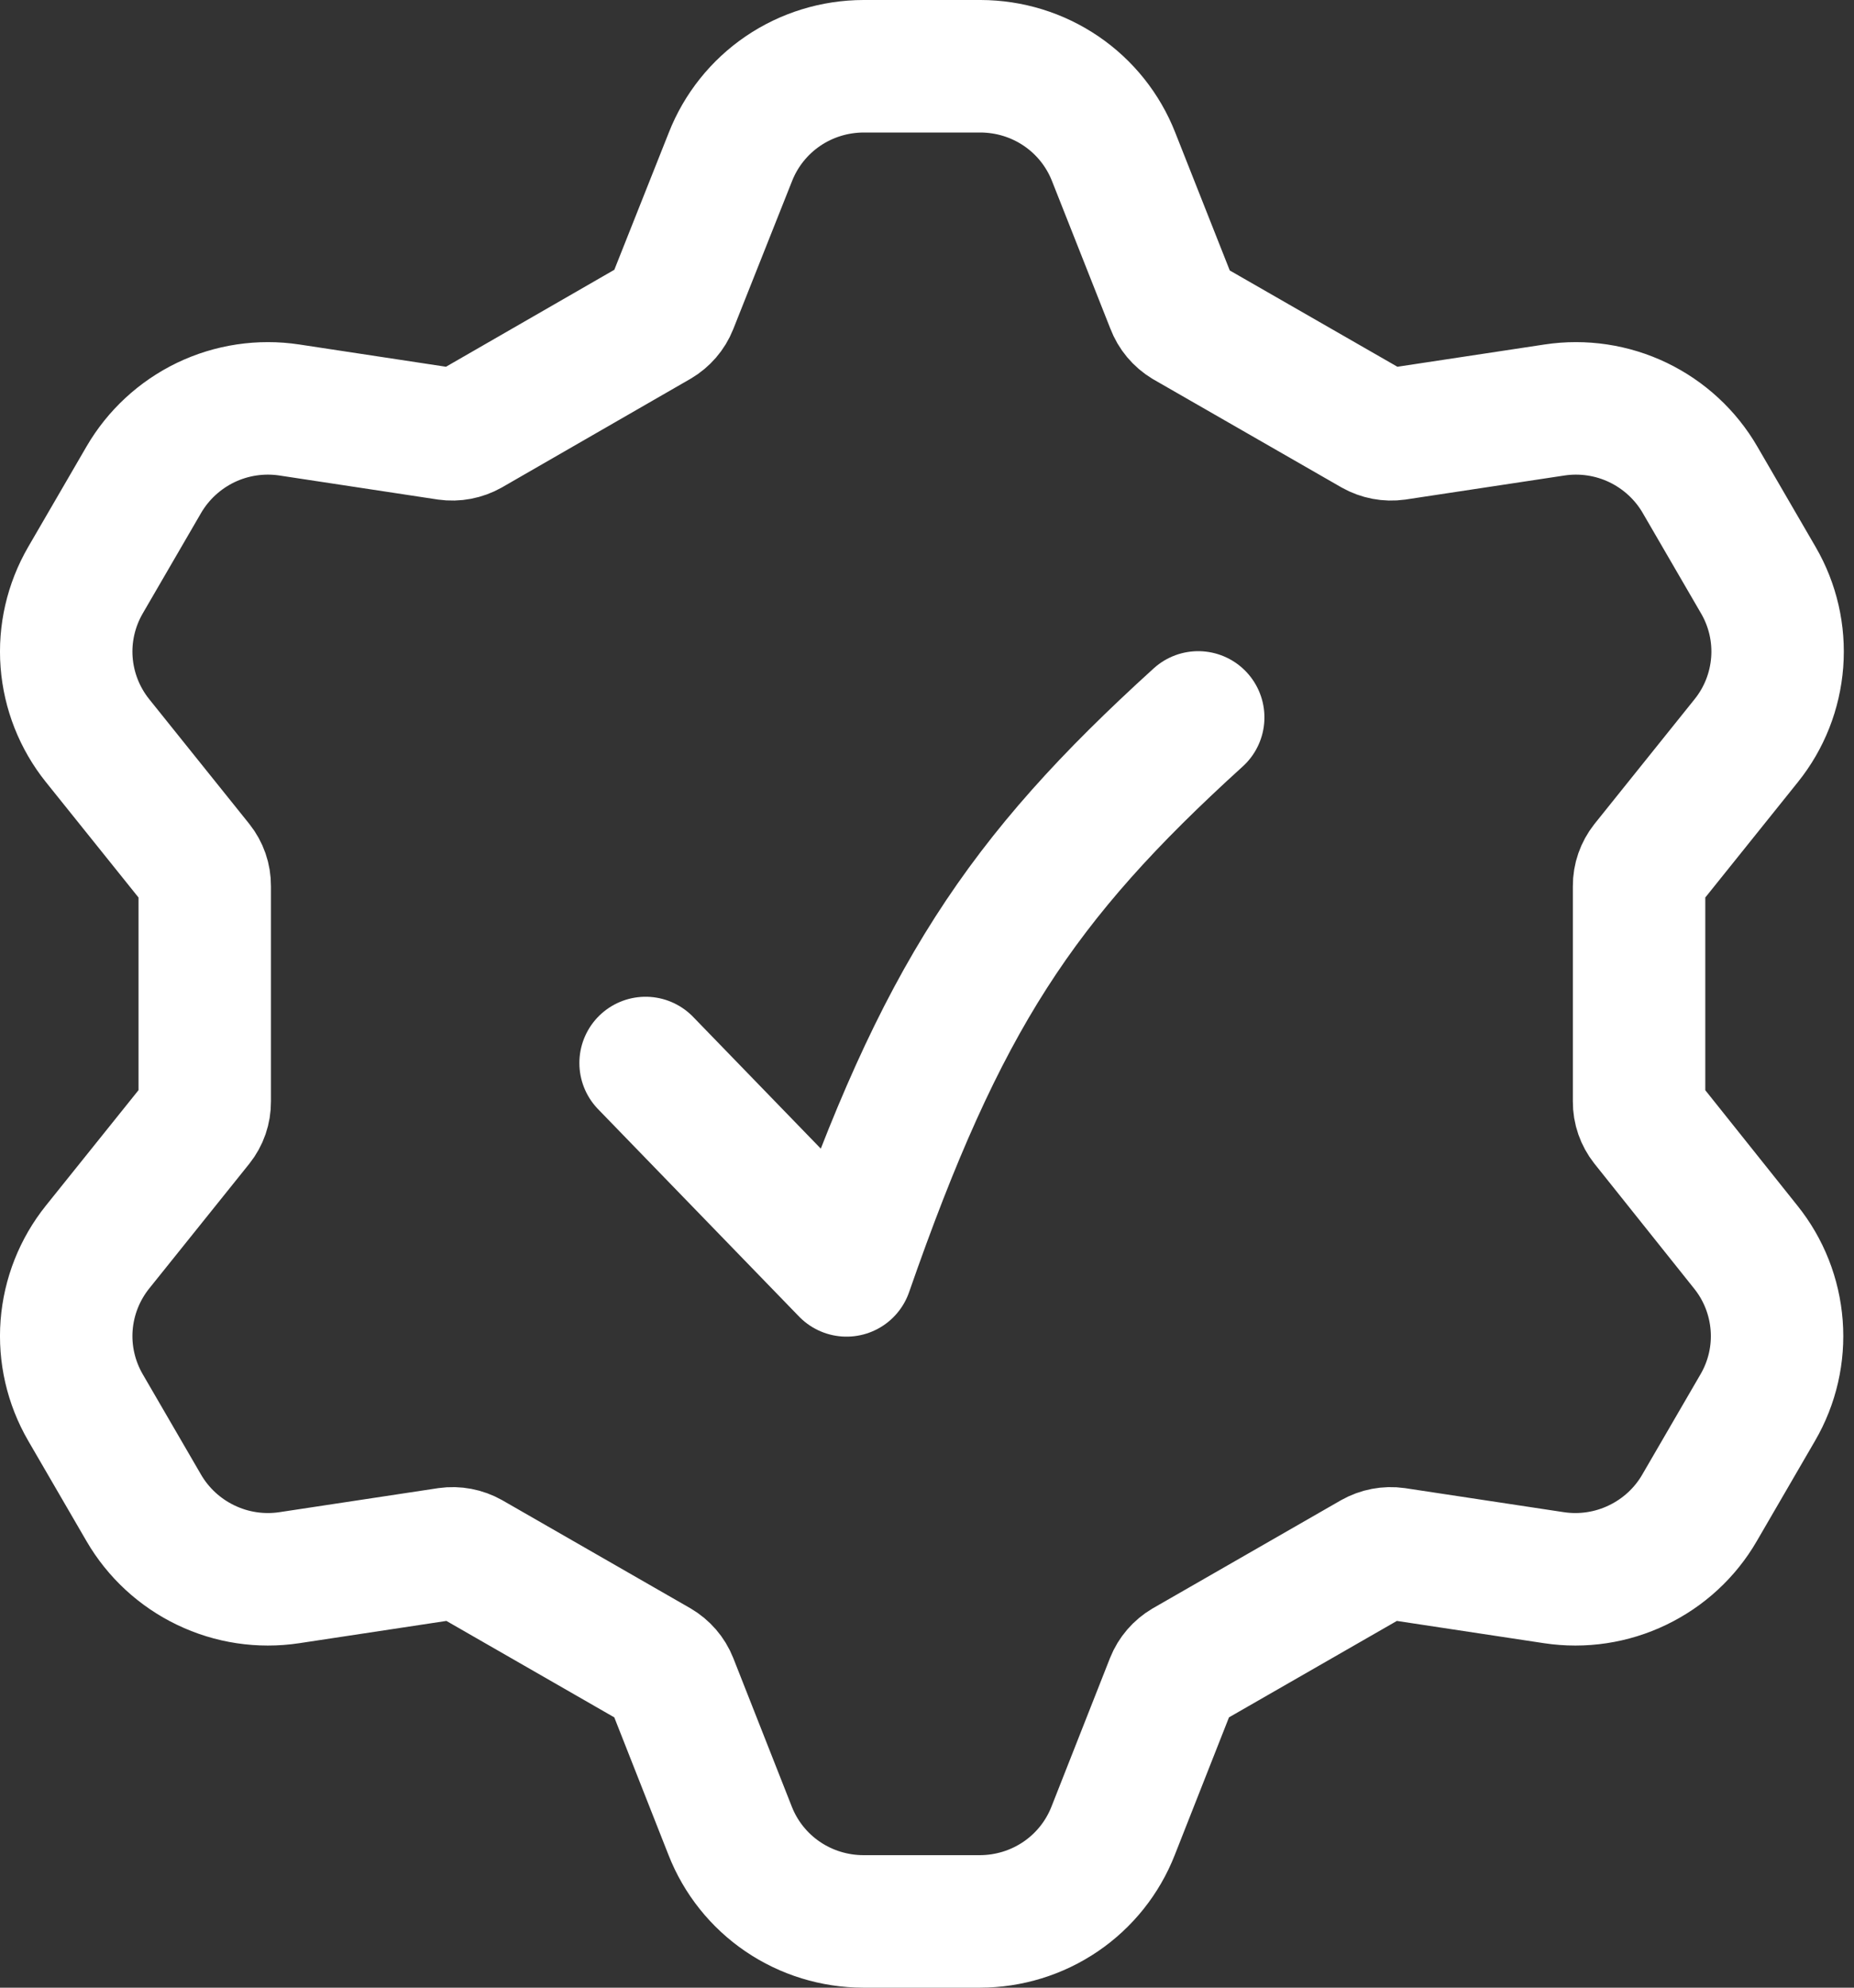 <svg width="28" height="30" viewBox="0 0 28 30" fill="none" xmlns="http://www.w3.org/2000/svg">
<rect x="0" y="0" width="28" height="30" fill="#333333" stroke="none"/>
<path d="M24.754 16.628C24.753 16.741 24.792 16.851 24.862 16.94L26.365 18.822C26.637 19.16 26.799 19.572 26.832 20.004C26.865 20.436 26.766 20.867 26.548 21.242L25.667 22.758C25.45 23.133 25.123 23.434 24.731 23.622C24.339 23.811 23.899 23.877 23.468 23.812L21.075 23.45C20.962 23.434 20.847 23.456 20.747 23.512L17.911 25.14C17.813 25.198 17.736 25.286 17.694 25.392L16.811 27.632C16.653 28.035 16.377 28.381 16.018 28.625C15.659 28.869 15.235 28.999 14.8 29H13.038C12.603 28.999 12.179 28.869 11.82 28.625C11.461 28.381 11.185 28.035 11.027 27.632L10.144 25.392C10.102 25.286 10.025 25.198 9.927 25.14L7.091 23.512C6.991 23.456 6.876 23.434 6.763 23.45L4.37 23.812C3.939 23.877 3.499 23.811 3.107 23.622C2.715 23.434 2.389 23.133 2.171 22.758L1.29 21.242C1.073 20.867 0.973 20.436 1.006 20.004C1.039 19.572 1.202 19.16 1.473 18.822L2.984 16.94C3.055 16.851 3.093 16.741 3.092 16.628V13.372C3.093 13.259 3.055 13.149 2.984 13.06L1.473 11.178C1.202 10.84 1.039 10.428 1.006 9.996C0.973 9.564 1.073 9.133 1.29 8.758L2.171 7.242C2.389 6.867 2.715 6.566 3.107 6.377C3.499 6.189 3.939 6.123 4.37 6.188L6.757 6.55C6.87 6.566 6.985 6.544 7.085 6.488L9.927 4.852C10.025 4.794 10.102 4.706 10.144 4.6L11.031 2.368C11.189 1.965 11.466 1.619 11.824 1.375C12.183 1.131 12.607 1.001 13.042 1H14.808C15.243 1.001 15.667 1.131 16.026 1.375C16.385 1.619 16.661 1.965 16.819 2.368L17.702 4.6C17.743 4.709 17.82 4.8 17.919 4.86L20.755 6.488C20.855 6.544 20.97 6.566 21.083 6.55L23.477 6.188C23.907 6.123 24.347 6.189 24.739 6.377C25.131 6.566 25.458 6.867 25.675 7.242L26.556 8.758C26.774 9.133 26.873 9.564 26.84 9.996C26.807 10.428 26.645 10.84 26.373 11.178L24.862 13.06C24.792 13.149 24.753 13.259 24.754 13.372V16.628Z" stroke="white" stroke-width="2" stroke-linecap="round" stroke-linejoin="round"/>
<path d="M9.75 16.044L12.785 19.174C14.213 15.072 15.402 13.272 18.096 10.828" stroke="white" stroke-width="2" stroke-linecap="round" stroke-linejoin="round"/>
</svg>
